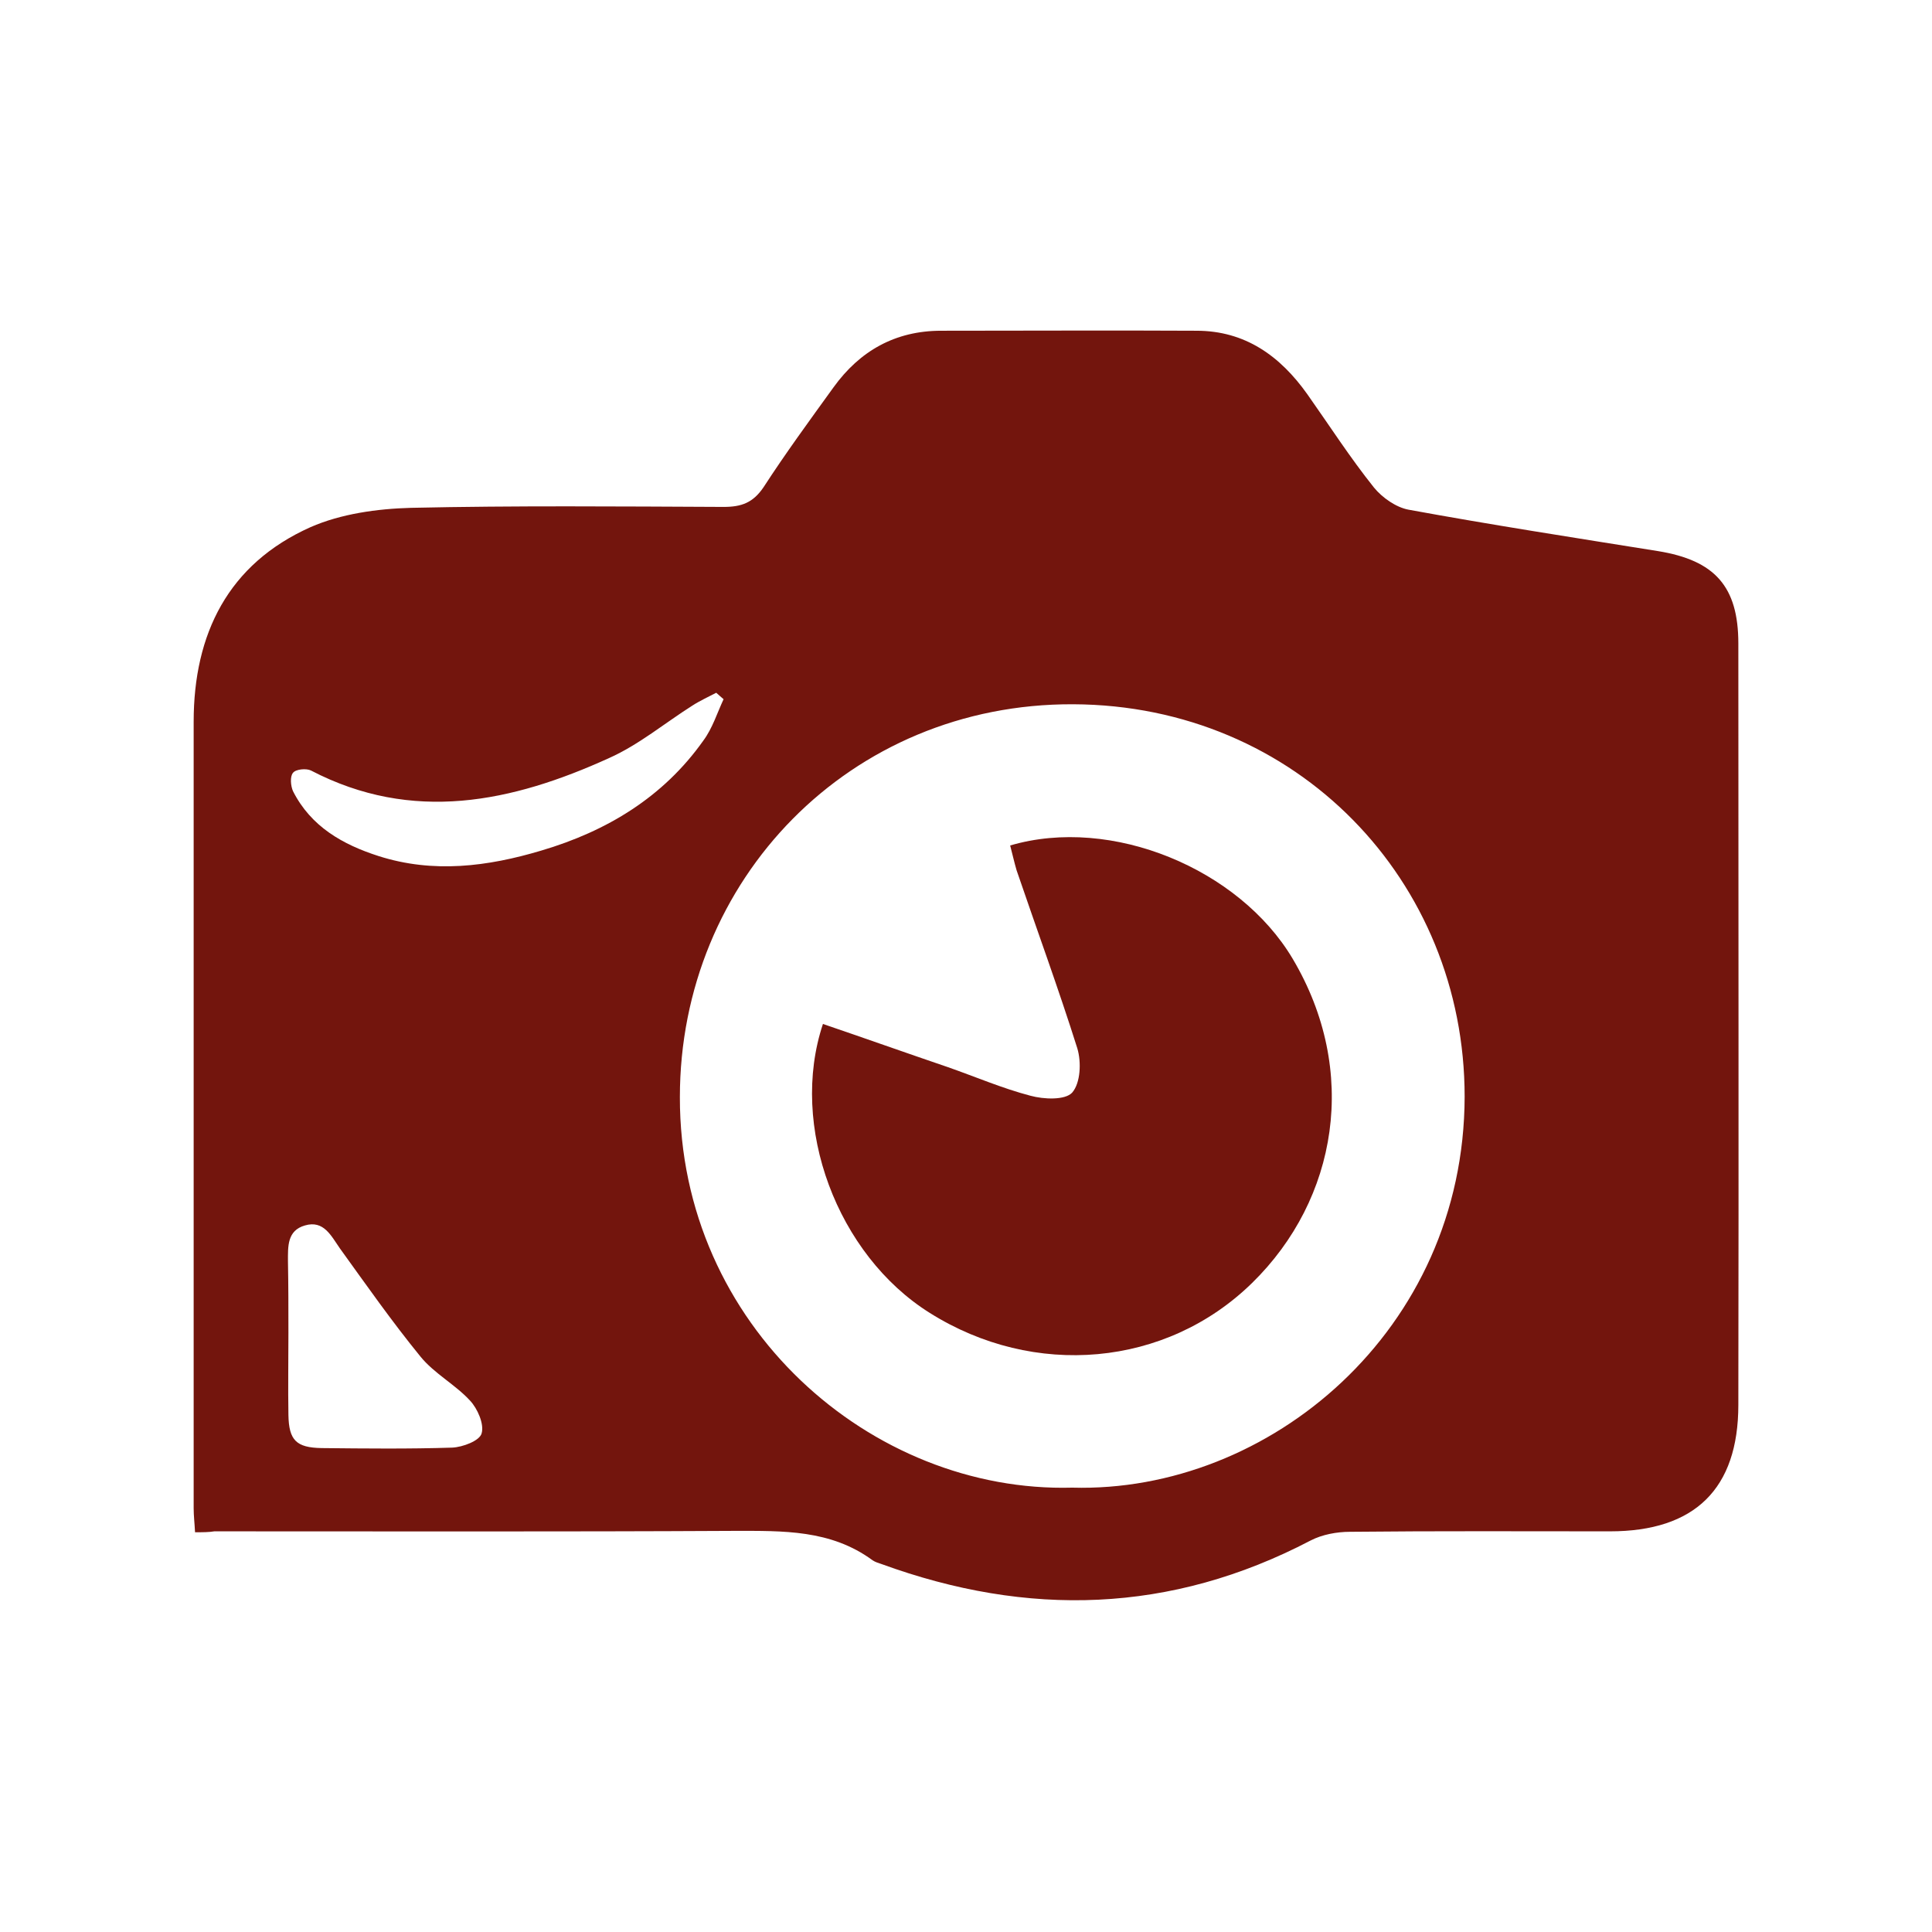 <?xml version="1.0" encoding="UTF-8"?><svg id="_レイヤー_2" xmlns="http://www.w3.org/2000/svg" viewBox="0 0 420 420"><defs><style>.cls-1{fill:none;}.cls-2{fill:#73150d;}</style></defs><g id="_レイヤー_2-2"><g id="_レイヤー_1-2"><g><path class="cls-1" d="m420,420H0V0h420v420ZM42.4,333.1h4.3c37.7,0,75.3.1,113-.1,10.6-.1,21-.4,30.1,6.4.5.4,1.2.5,1.9.8,31.8,11.7,62.9,10.8,93.3-5.1,2.5-1.3,5.7-1.9,8.6-1.9,18.8-.2,37.7-.1,56.5-.1s27.9-9.2,27.9-27.5c.1-55.1,0-110.3,0-165.5,0-12.4-5.1-18.1-17.5-20.1-18.1-2.9-36.2-5.8-54.2-9-2.7-.5-5.8-2.5-7.5-4.8-5.1-6.5-9.7-13.6-14.5-20.3-5.9-8.3-13.5-13.8-24.1-13.8-18.5-.1-37,0-55.5,0-10,0-17.6,4.4-23.4,12.3-5.2,7.1-10.4,14.3-15.2,21.7-2.2,3.4-4.8,4.4-8.7,4.3-22.7-.1-45.3-.4-68,.2-7.3.2-15.2,1.2-21.8,4.2-17.9,8-25.4,23.2-25.4,42.3-.1,57,0,114,0,171-.1,1.4,0,3,.2,5h0Z"/><path class="cls-2" d="m42.4,333.1c-.1-2-.3-3.6-.3-5.2v-171c0-19.1,7.5-34.3,25.4-42.3,6.6-2.9,14.5-4,21.8-4.2,22.7-.5,45.3-.3,68-.2,3.9,0,6.4-.9,8.7-4.3,4.8-7.4,10-14.5,15.2-21.7,5.7-7.9,13.4-12.3,23.4-12.3,18.5,0,37-.1,55.5,0,10.6,0,18.2,5.5,24.1,13.8,4.8,6.8,9.3,13.8,14.5,20.3,1.8,2.2,4.8,4.3,7.5,4.8,18,3.3,36.1,6.1,54.2,9,12.4,2,17.5,7.7,17.5,20.1,0,55.1.1,110.3,0,165.5,0,18.3-9.5,27.5-27.9,27.5s-37.7-.1-56.5.1c-2.9,0-6.1.6-8.6,1.9-30.4,15.9-61.5,16.7-93.3,5.1-.6-.2-1.3-.4-1.9-.8-9.1-6.7-19.5-6.4-30.1-6.4-37.7.2-75.3.1-113,.1-1.2.2-2.5.2-4.2.2h0Zm190.7-9.7c42.7,1.2,85.2-34.1,85.3-85,0-46.9-36.4-85.1-85.1-85.3-48.6-.2-85.5,38.2-85.5,85.4-.1,49.8,41.7,86.1,85.3,84.9h0Zm-170.4-33.8h0c0,6-.1,12,0,18,.1,5.5,1.7,7.1,7.2,7.2,9.5.1,19,.2,28.4-.1,2.3-.1,6-1.5,6.4-3.1.6-2-.9-5.4-2.5-7.1-3.2-3.5-7.8-5.9-10.8-9.6-6.2-7.6-11.8-15.6-17.5-23.5-1.9-2.7-3.5-6.2-7.6-5-3.9,1.1-3.7,4.6-3.7,7.8.1,5.1.1,10.2.1,15.4h0Zm94.6-137.6c-.5-.4-1-.9-1.6-1.4-1.7.9-3.5,1.7-5.2,2.8-6,3.8-11.6,8.5-18.1,11.4-21.1,9.6-42.7,14.2-64.8,2.7-1-.5-3.3-.3-3.9.5-.7.8-.5,2.9,0,4,3.9,7.7,10.8,11.6,18.6,14.1,11.9,3.8,23.7,2.3,35.4-1.2,14.2-4.2,26.5-11.6,35.2-23.9,2-2.7,3-6,4.4-9Z"/><path class="cls-1" d="m62.7,289.6v-15.5c0-3.2-.2-6.8,3.7-7.8,4.1-1.1,5.7,2.3,7.6,5,5.7,7.9,11.3,16,17.5,23.5,3,3.7,7.5,6,10.8,9.6,1.7,1.8,3.1,5.1,2.5,7.1-.4,1.5-4.1,3-6.4,3.1-9.5.3-19,.2-28.4.1-5.6-.1-7.1-1.7-7.2-7.2-.2-5.9-.1-11.9-.1-17.9h0Z"/><path class="cls-1" d="m157.3,152c-1.4,3-2.4,6.3-4.3,9-8.7,12.4-21,19.7-35.2,23.9-11.7,3.5-23.5,5-35.4,1.2-7.8-2.5-14.7-6.4-18.6-14.1-.6-1.1-.7-3.2,0-4,.6-.8,2.9-1,3.9-.5,22.1,11.6,43.7,6.9,64.8-2.7,6.4-2.9,12-7.6,18.1-11.4,1.6-1,3.4-1.9,5.2-2.8.5.5,1,.9,1.5,1.4h0Z"/><path class="cls-2" d="m219.6,183.8c22.1-6.5,49.8,5.1,61.4,24.6,14.5,24.4,9.8,52.3-8.8,70.5-18.7,18.3-47.4,20.8-70.1,6.5-20.1-12.6-30.6-40.6-23.2-62.8,9.1,3.1,18.1,6.3,27.2,9.4,6,2.1,11.8,4.6,17.9,6.2,2.9.8,7.6,1,9.1-.7,1.8-2.1,2-6.6,1.1-9.6-4.1-13-8.8-25.8-13.2-38.7-.5-1.7-.9-3.5-1.4-5.4h0Z"/></g></g></g></svg>